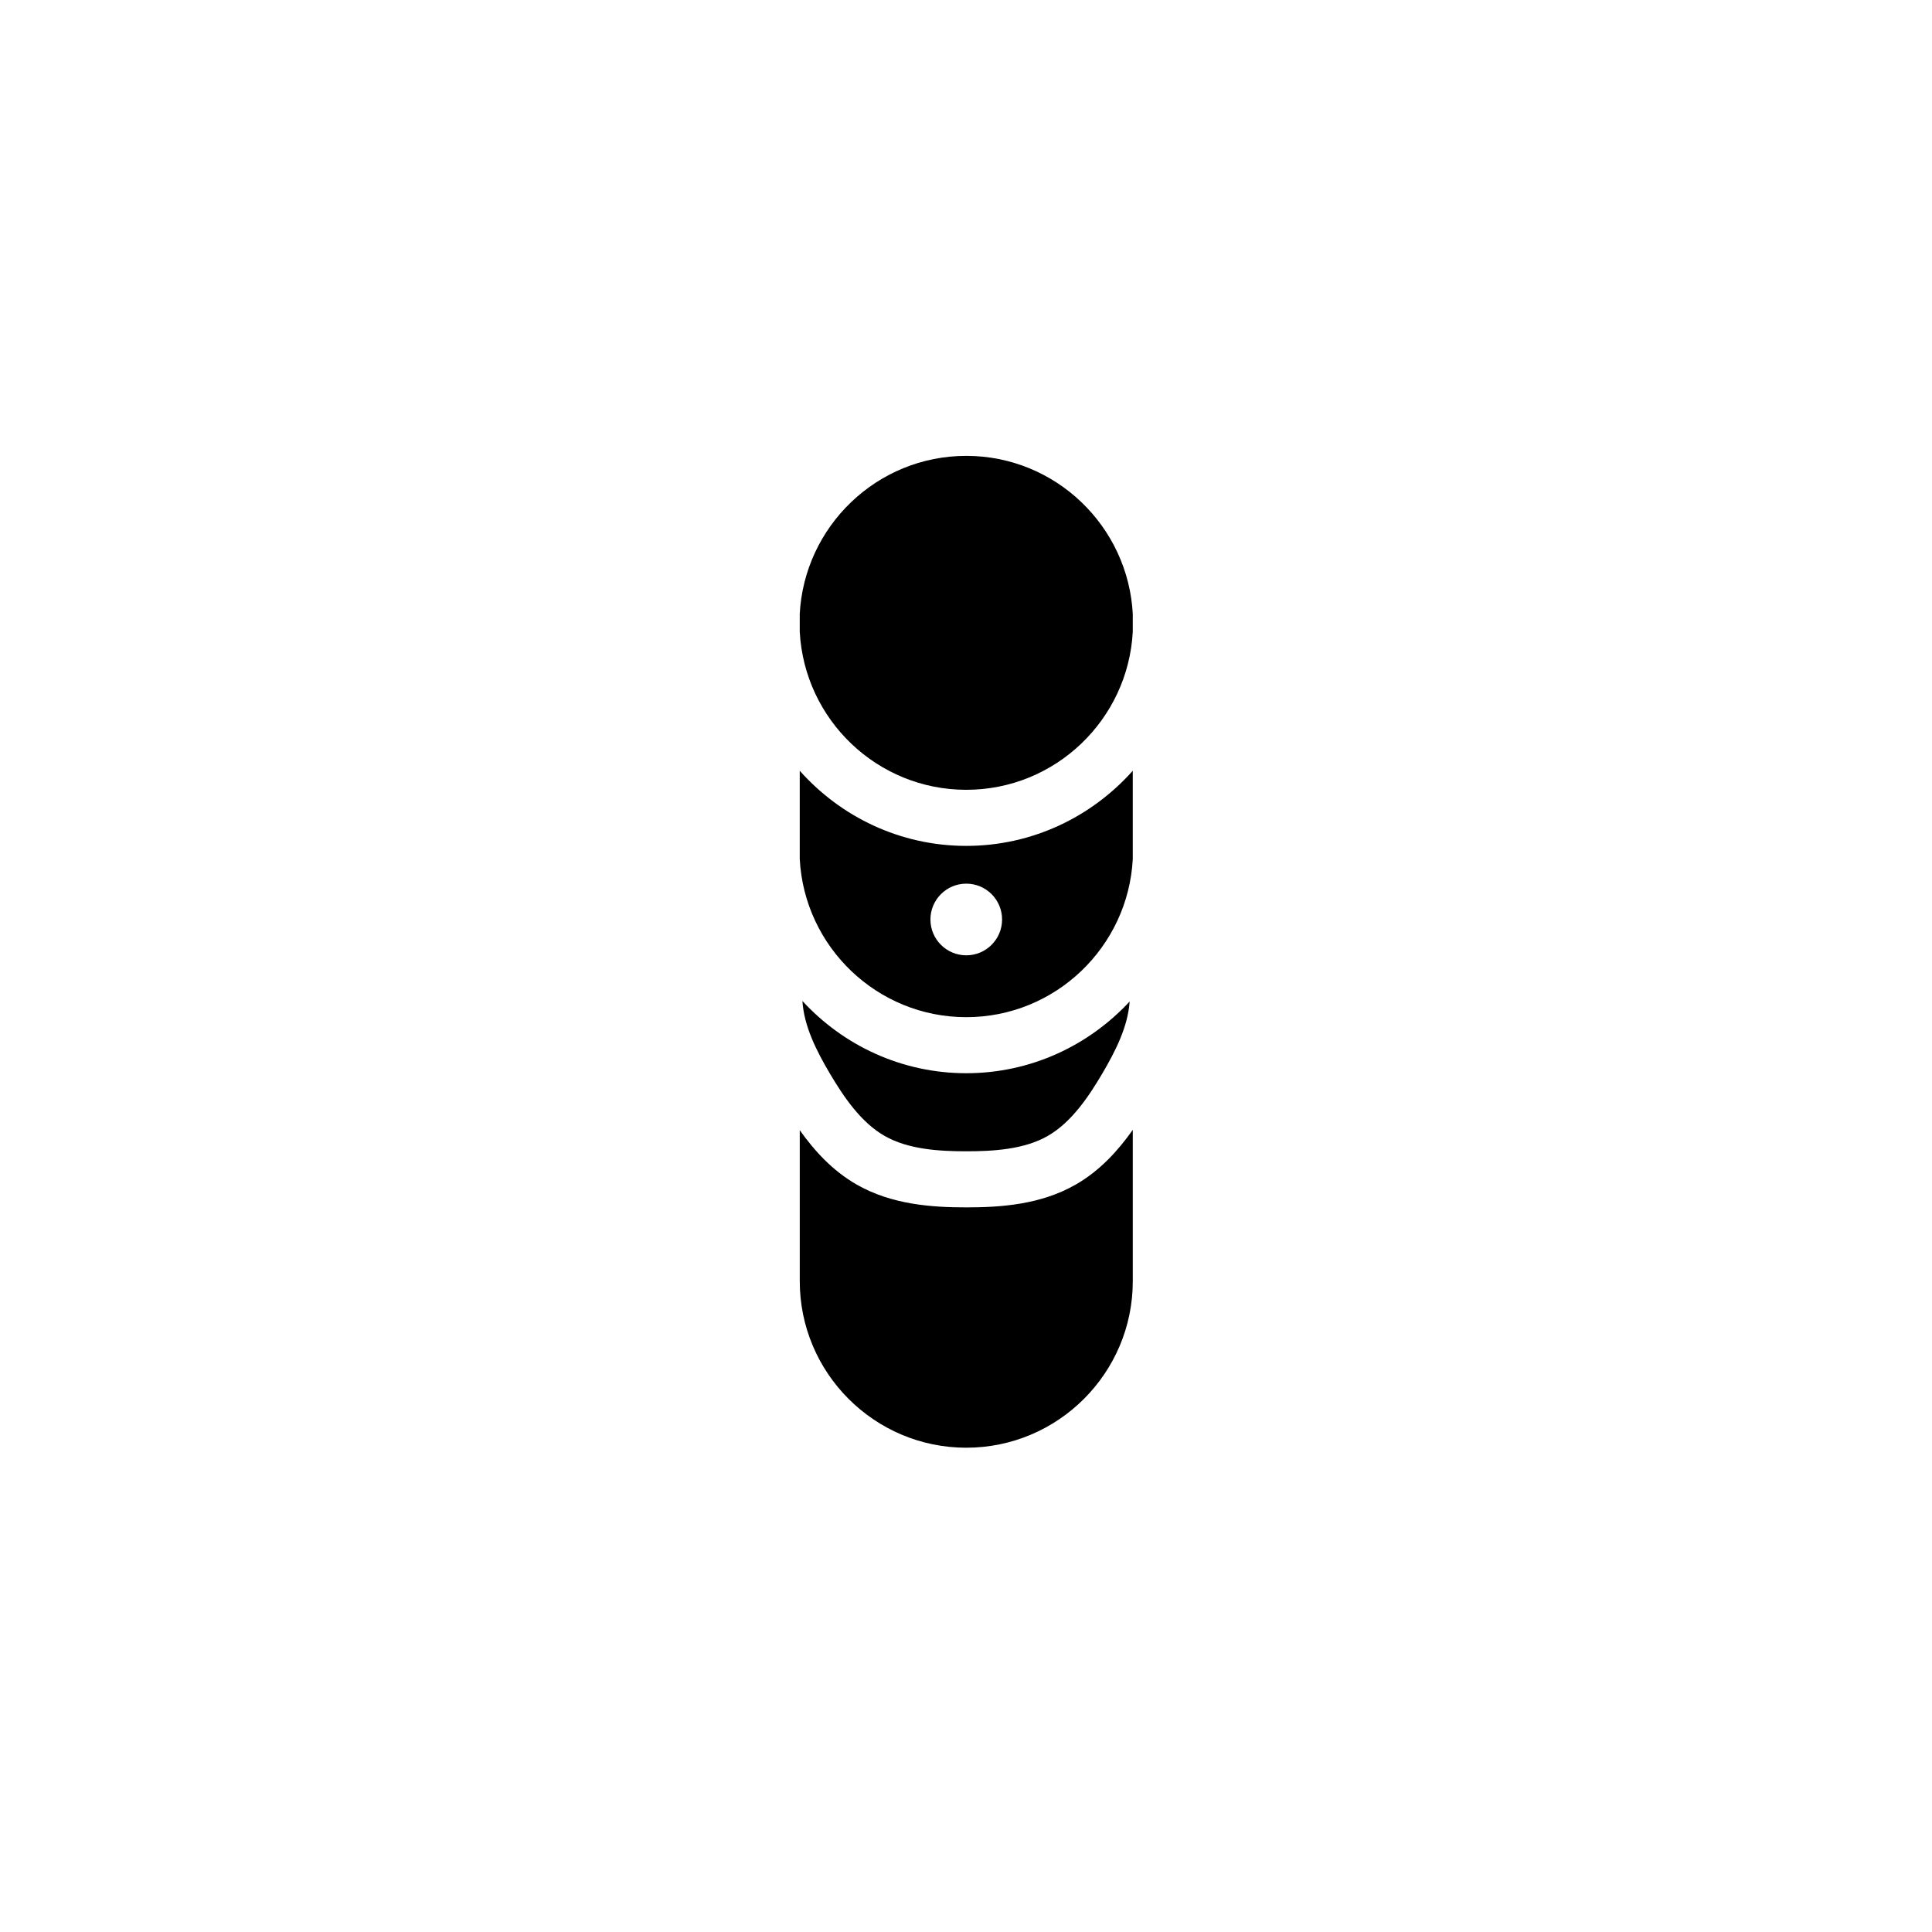 <?xml version="1.0" encoding="UTF-8"?>
<!-- Uploaded to: SVG Repo, www.svgrepo.com, Generator: SVG Repo Mixer Tools -->
<svg fill="#000000" width="800px" height="800px" version="1.1" viewBox="144 144 512 512" xmlns="http://www.w3.org/2000/svg">
 <g>
  <path d="m400.07 368.17c-17.551 0-33.293-7.727-44.129-19.914v23.434c1.246 23.285 20.531 41.871 44.129 41.871 23.594 0 42.875-18.582 44.125-41.871v-23.434c-10.844 12.18-26.582 19.914-44.125 19.914zm0 29c-5.246 0-9.496-4.254-9.496-9.496 0-5.246 4.254-9.496 9.496-9.496 5.246 0 9.492 4.254 9.492 9.496s-4.246 9.496-9.492 9.496z"/>
  <path d="m378.43 445.03c6.266 3.586 14.453 4.074 21.637 4.074 7.168 0 15.352-0.484 21.602-4.074 6.273-3.598 10.836-10.395 14.473-16.57 3.516-5.981 6.758-12.395 7.227-19.055-10.812 11.656-26.188 19.008-43.301 19.008-17.176 0-32.617-7.41-43.422-19.145 0.43 6.707 3.699 13.176 7.254 19.191 3.656 6.18 8.234 12.98 14.531 16.57z"/>
  <path d="m429.07 457.93c-9.285 5.32-19.863 6.039-28.996 6.039-9.129 0-19.723-0.727-29.02-6.031-6.398-3.664-11.211-8.938-15.109-14.426v40.023c0 24.324 19.793 44.125 44.125 44.125 24.328 0 44.129-19.801 44.129-44.125v-40.117c-3.902 5.519-8.715 10.836-15.129 14.512z"/>
  <path d="m400.07 264.81c-23.664 0-42.988 18.688-44.145 42.074h0.016v4.551c1.246 23.293 20.531 41.871 44.129 41.871 23.594 0 42.875-18.582 44.125-41.871v-4.551h0.012c-1.152-23.391-20.477-42.074-44.137-42.074z"/>
 </g>
</svg>